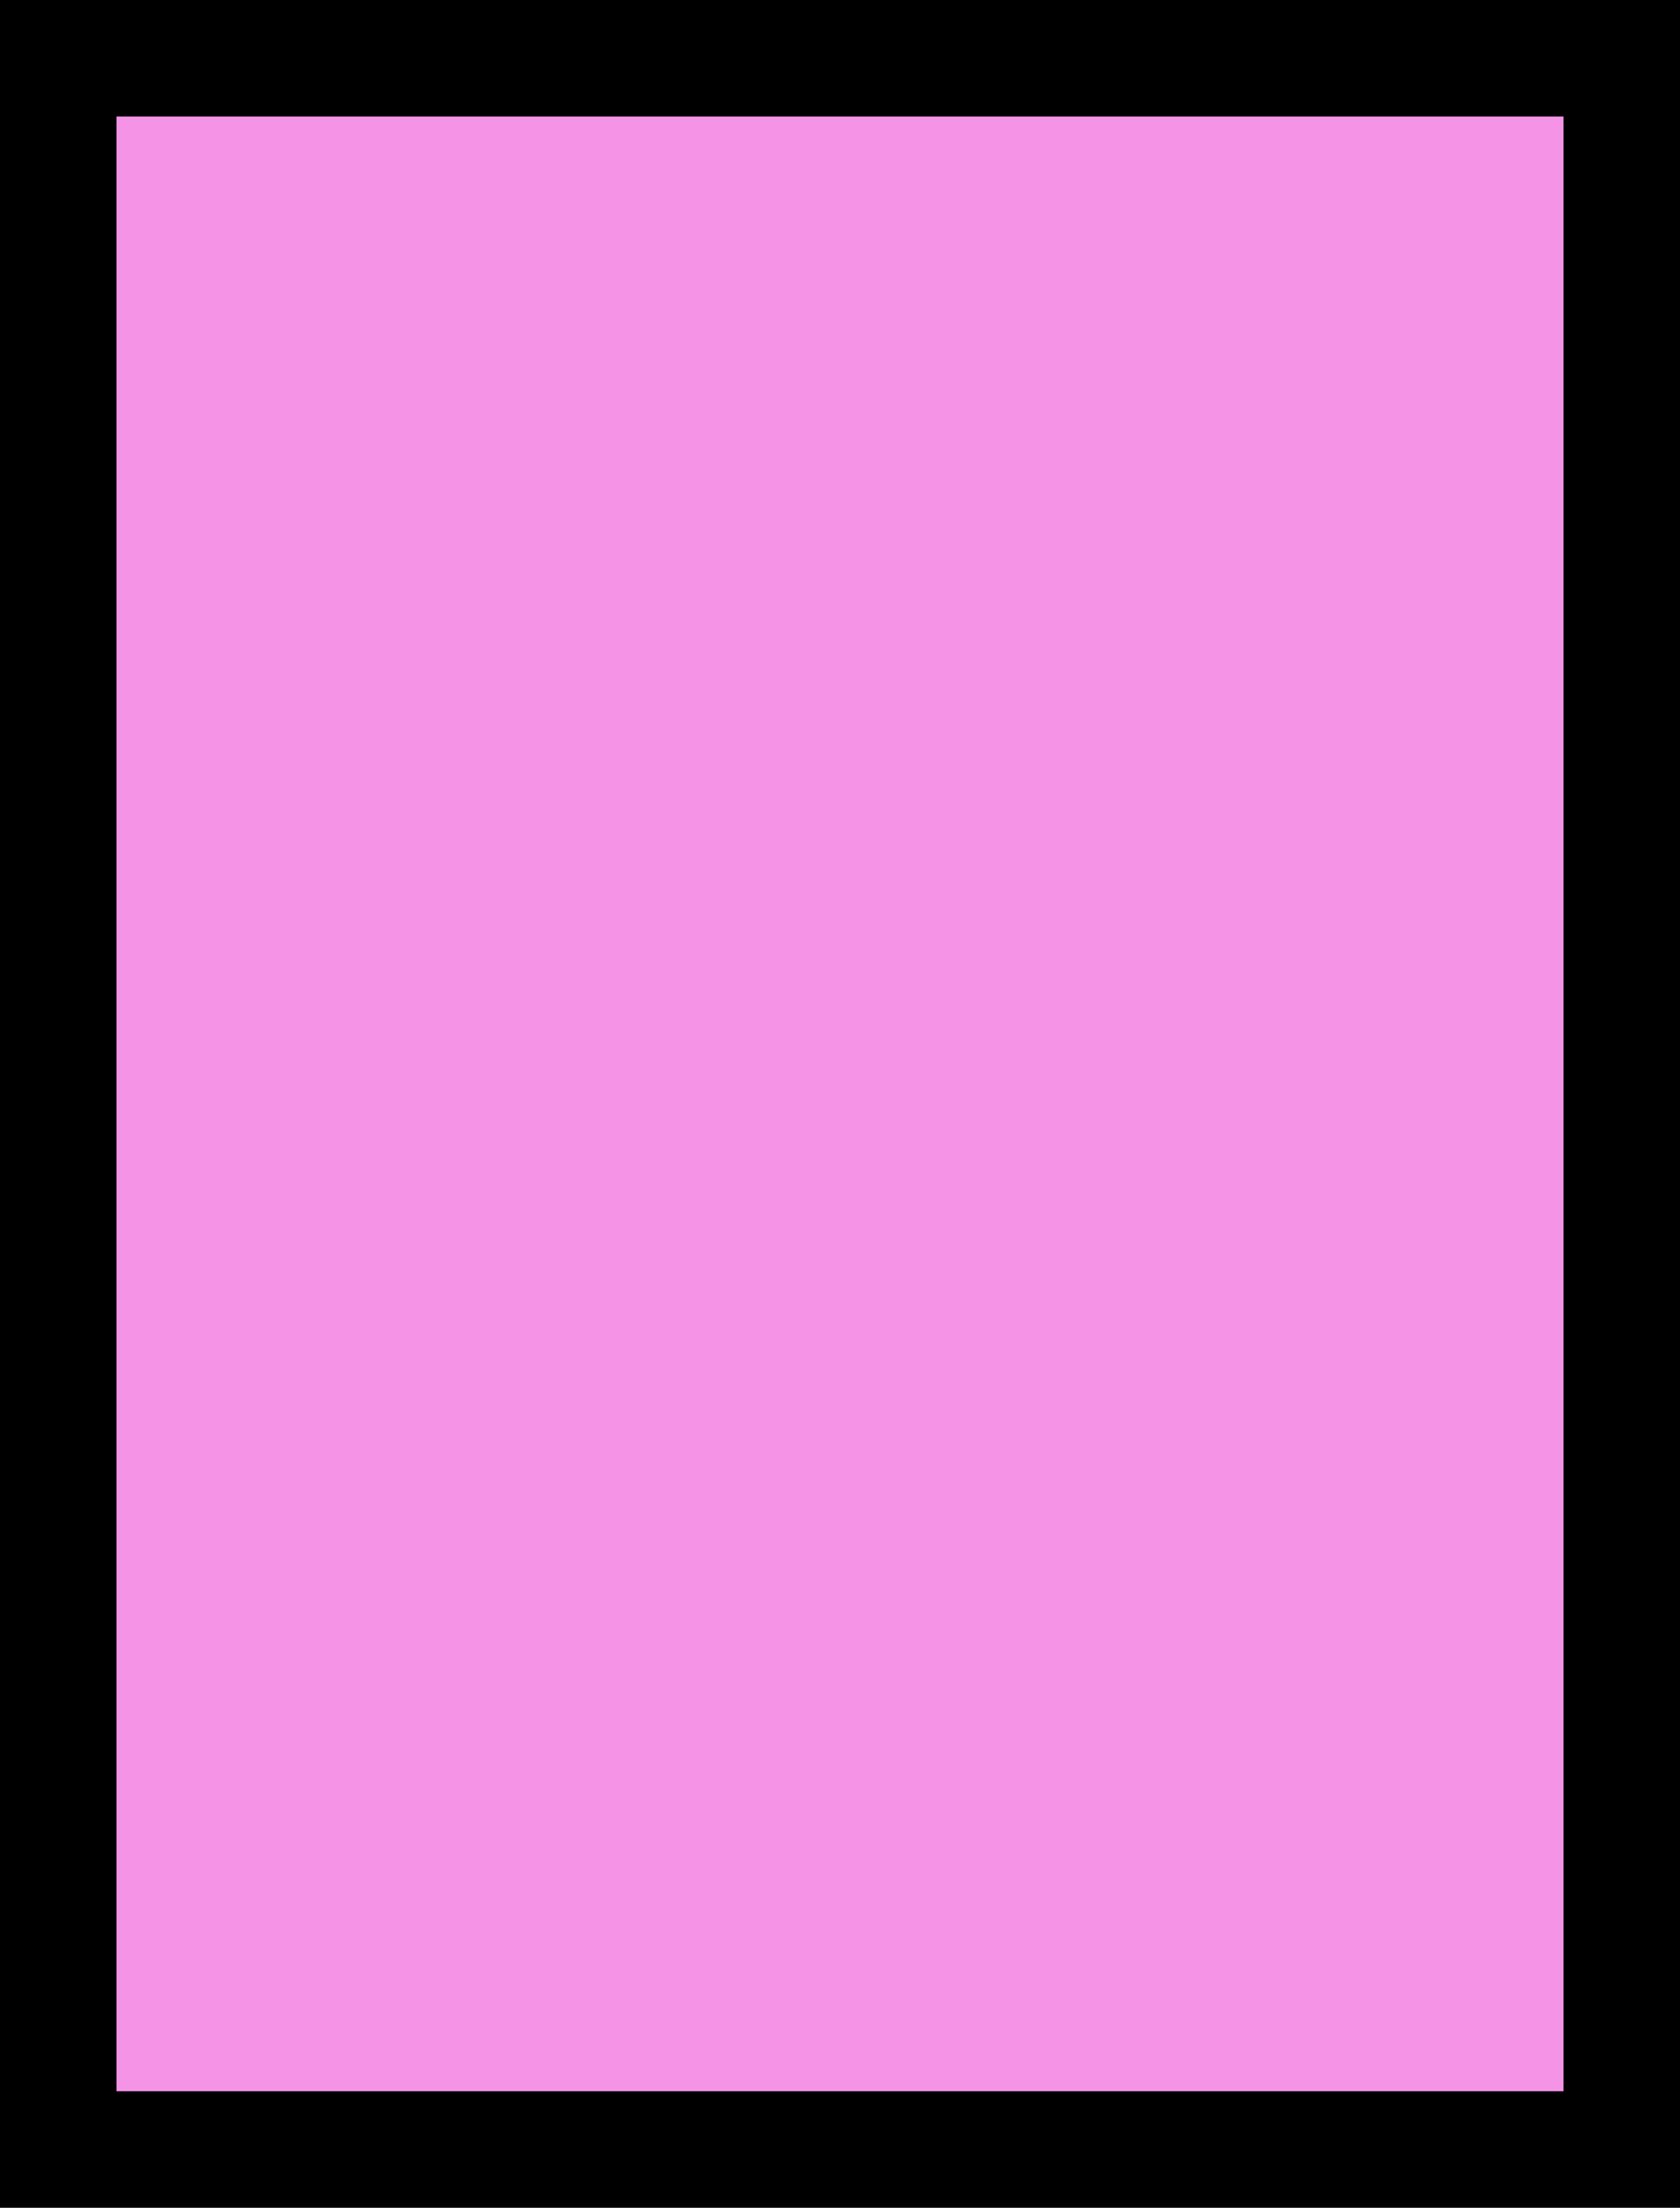 <?xml version="1.0" standalone="no"?>
<!DOCTYPE svg PUBLIC "-//W3C//DTD SVG 20010904//EN"
 "http://www.w3.org/TR/2001/REC-SVG-20010904/DTD/svg10.dtd">
<svg version="1.0" xmlns="http://www.w3.org/2000/svg"
 width="100%" height="100%" viewBox="0 0 274 360"
 preserveAspectRatio="xMidYMid meet">
<rect width="274" height="360" fill="#000000" stroke="none"/><g transform="translate(0,360) scale(0.1,-0.1)"
fill="#f594e7" stroke="none">
<path d="M1370 3410 l-1180 0 0 -1610 0 -1610 1180 0 1180 0 0 1610 0 1610
-1180 0z"/>
</g>
</svg>

